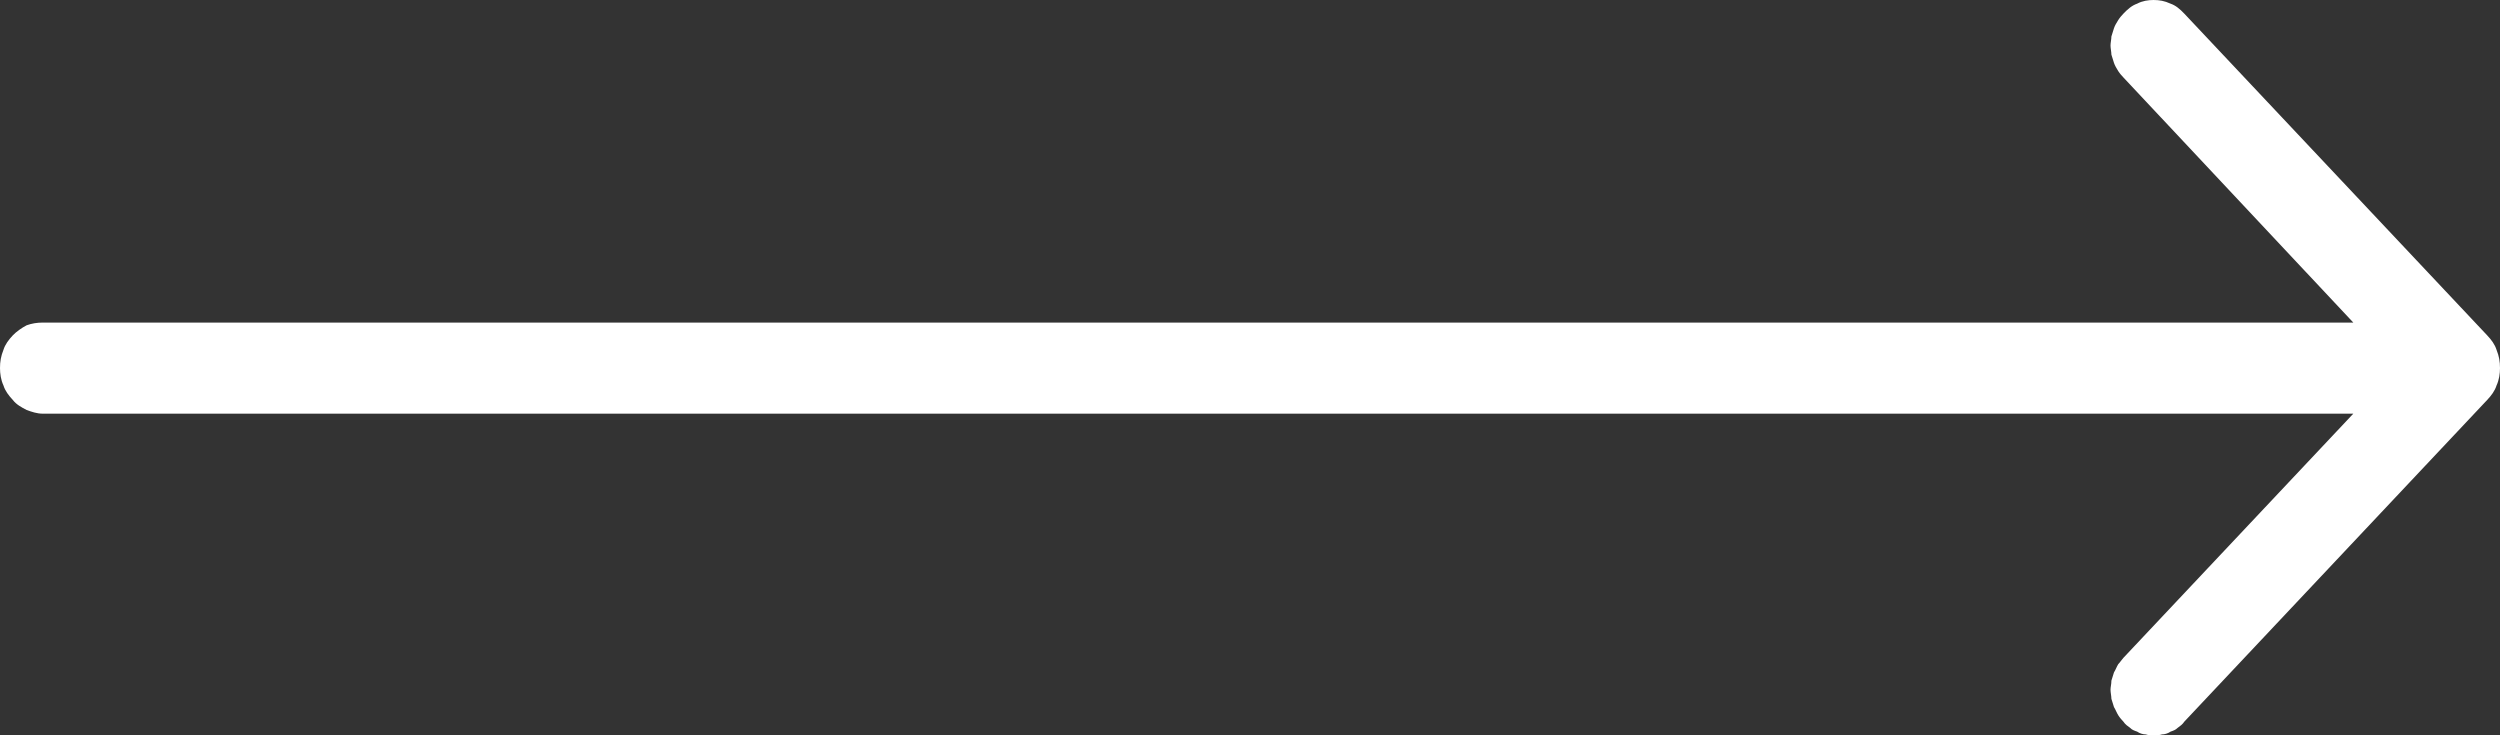 <svg width="34" height="10" viewBox="0 0 34 10" fill="none" xmlns="http://www.w3.org/2000/svg">
<rect x="0" y="0" width="34" height="10" fill="#333333" stroke="none"/>
<path d="M29.52 9.95C29.555 9.938 29.59 9.926 29.613 9.901C29.648 9.876 29.683 9.851 29.707 9.814L33.825 5.44C33.883 5.378 33.93 5.316 33.953 5.242C33.988 5.167 34 5.081 34 5.006C34 4.919 33.988 4.845 33.953 4.758C33.93 4.684 33.883 4.622 33.825 4.56L29.707 0.186C29.648 0.124 29.59 0.074 29.52 0.05C29.438 0.012 29.368 0 29.287 0C29.217 0 29.135 0.012 29.065 0.05C28.995 0.074 28.937 0.124 28.878 0.186C28.855 0.211 28.832 0.235 28.808 0.273C28.785 0.31 28.762 0.347 28.75 0.384C28.738 0.421 28.727 0.458 28.715 0.496C28.715 0.533 28.703 0.582 28.703 0.62C28.703 0.657 28.715 0.706 28.715 0.743C28.727 0.781 28.738 0.818 28.75 0.855C28.762 0.892 28.785 0.929 28.808 0.967C28.832 1.004 28.855 1.028 28.878 1.053L32.005 4.387H0.583C0.502 4.387 0.432 4.399 0.362 4.424C0.292 4.461 0.222 4.511 0.175 4.56C0.117 4.622 0.07 4.684 0.047 4.758C0.012 4.845 0 4.919 0 5.006C0 5.081 0.012 5.167 0.047 5.242C0.07 5.316 0.117 5.378 0.175 5.44C0.222 5.502 0.292 5.539 0.362 5.576C0.432 5.601 0.502 5.626 0.583 5.626H32.005L28.878 8.947C28.855 8.972 28.832 9.009 28.808 9.033C28.785 9.071 28.773 9.108 28.75 9.145C28.738 9.182 28.727 9.219 28.715 9.257C28.715 9.306 28.703 9.343 28.703 9.38C28.703 9.418 28.715 9.467 28.715 9.504C28.727 9.542 28.738 9.579 28.75 9.616C28.773 9.653 28.785 9.69 28.808 9.727C28.832 9.765 28.855 9.789 28.878 9.814C28.902 9.851 28.937 9.876 28.972 9.901C28.995 9.926 29.03 9.938 29.065 9.95C29.1 9.975 29.147 9.988 29.182 9.988C29.217 10 29.252 10 29.287 10C29.333 10 29.368 10 29.403 9.988C29.438 9.988 29.485 9.975 29.52 9.95Z" fill="white"/>
</svg>
